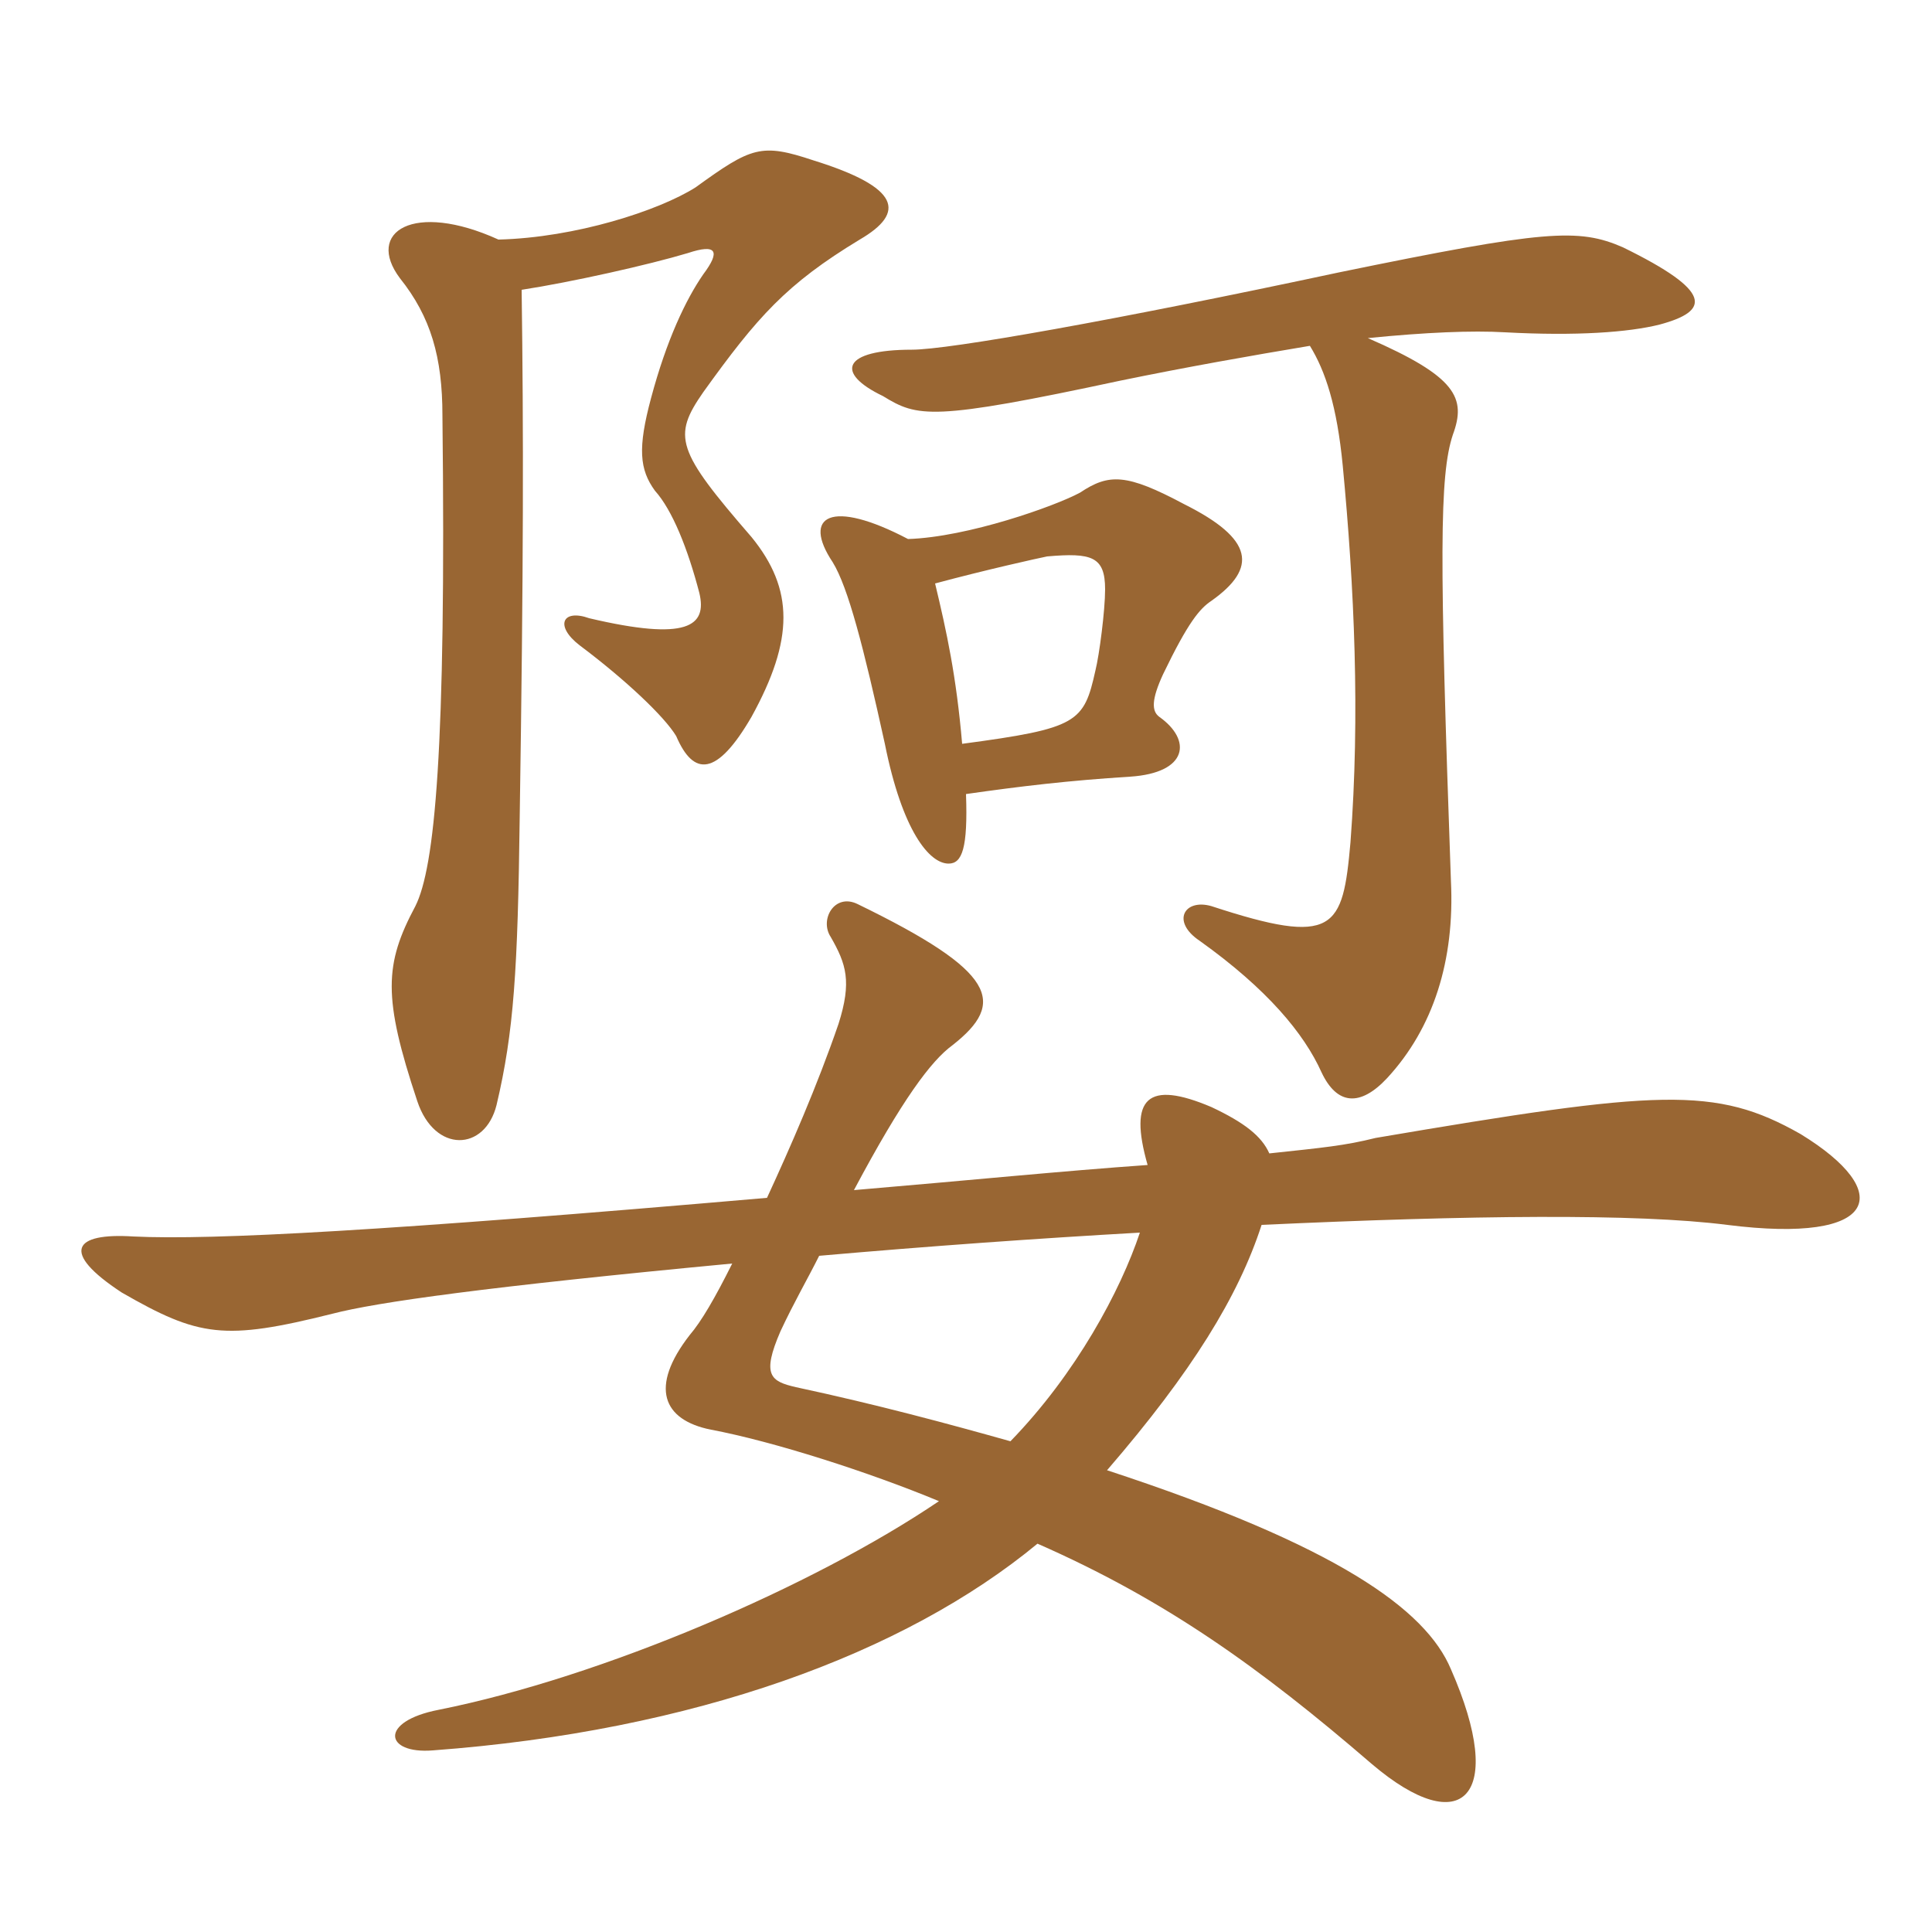 <svg xmlns="http://www.w3.org/2000/svg" xmlns:xlink="http://www.w3.org/1999/xlink" width="150" height="150"><path fill="#996633" padding="10" d="M89.10 90.45C82.65 90.90 75.15 91.65 66.30 92.40C70.05 85.35 72.30 82.35 73.95 81.15C78.15 77.85 77.40 75.45 66.60 70.20C64.80 69.30 63.60 71.40 64.50 72.75C65.70 74.85 66.15 76.20 65.10 79.50C63.45 84.30 61.35 89.10 59.55 93C30.15 95.55 16.50 96.30 10.35 96C5.70 95.70 4.65 97.20 9.45 100.35C15.45 103.80 17.40 104.10 25.80 102C29.25 101.10 37.80 99.90 56.85 98.10C55.50 100.80 54.45 102.60 53.55 103.65C50.40 107.70 51.45 110.25 55.20 111C60 111.90 67.50 114.30 72.90 116.55C63.15 123.15 46.80 130.20 34.05 132.75C29.40 133.65 29.85 136.20 33.60 135.90C53.85 134.40 70.20 128.40 80.55 119.85C90.45 124.20 97.80 129.45 106.50 136.95C113.55 142.95 117 139.50 112.65 129.60C110.70 124.95 103.80 120 85.95 114.15C92.55 106.50 96.15 100.65 97.95 95.10C114.15 94.35 127.05 94.20 134.10 95.10C145.95 96.60 147.15 92.55 139.80 88.05C133.20 84.30 128.85 84.60 106.80 88.35C104.40 88.95 102.75 89.10 98.55 89.55C97.95 88.20 96.60 87.15 94.05 85.95C89.10 83.85 87.60 85.20 89.10 90.45ZM78.45 111.90C73.65 110.55 68.10 109.05 61.80 107.70C59.85 107.25 59.10 106.80 60.60 103.35C61.65 101.10 62.70 99.30 63.60 97.50C72.15 96.75 80.55 96.15 88.50 95.70C87 100.20 83.55 106.65 78.45 111.90ZM101.70 26.85C102.90 28.80 103.80 31.50 104.25 36.15C105.15 45.60 105.60 55.50 104.85 65.40C104.25 72.15 103.65 73.50 94.05 70.35C91.95 69.75 90.90 71.55 93.15 73.05C98.40 76.80 101.25 80.25 102.60 83.25C103.80 85.80 105.60 85.95 107.70 83.70C111.30 79.80 112.95 74.55 112.65 68.40C111.75 43.20 111.75 36.90 112.80 33.75C113.85 30.90 113.10 29.25 106.20 26.25C110.70 25.80 114.30 25.65 116.85 25.80C122.40 26.10 126.45 25.80 128.85 25.20C132.75 24.15 133.05 22.65 126 19.20C122.55 17.70 120 17.85 103.95 21.15C86.40 24.90 73.65 27.15 70.80 27.15C65.40 27.15 64.80 28.95 68.55 30.75C71.25 32.40 72.30 32.70 87 29.55C92.10 28.50 97.20 27.60 101.70 26.85ZM75 61.65C79.20 61.05 82.95 60.60 87.75 60.30C92.25 60 92.55 57.45 90 55.65C89.40 55.20 89.40 54.30 90.30 52.35C92.25 48.30 93.15 47.25 94.05 46.65C97.65 44.10 97.35 41.85 91.95 39.15C87.45 36.75 86.10 36.75 83.85 38.25C81.90 39.30 75.15 41.70 70.50 41.85C64.50 38.70 62.25 40.05 64.65 43.65C65.85 45.60 67.05 50.25 68.70 57.75C70.05 64.50 72.15 67.05 73.65 67.05C74.70 67.05 75.15 65.85 75 61.65ZM72.60 45.30C76.50 44.25 80.55 43.35 81.30 43.20C84.75 42.90 85.80 43.20 85.80 45.75C85.80 47.40 85.35 50.85 85.05 52.05C84.15 56.10 83.70 56.55 74.70 57.75C74.25 52.50 73.50 49.05 72.60 45.30ZM40.50 22.50C44.40 21.90 50.40 20.55 53.40 19.65C55.65 18.90 55.95 19.50 54.60 21.30C53.25 23.25 51.75 26.40 50.55 30.90C49.50 34.80 49.65 36.45 50.85 38.10C52.20 39.60 53.40 42.60 54.30 46.05C54.90 48.60 53.40 49.80 45.75 48C43.65 47.25 43.05 48.60 45 50.10C48.60 52.80 51.60 55.65 52.50 57.15C53.85 60.30 55.65 60.30 58.35 55.65C61.65 49.65 61.65 45.75 58.35 41.70C52.50 34.95 52.20 33.90 54.60 30.45C58.80 24.60 61.05 22.05 66.75 18.60C70.35 16.50 69.90 14.55 63.15 12.45C59.10 11.10 58.35 11.40 54 14.55C51.15 16.35 44.70 18.45 38.70 18.60C32.10 15.60 28.35 18 31.05 21.60C33.45 24.60 34.35 27.75 34.35 32.25C34.65 58.35 33.75 67.35 32.25 70.35C29.85 74.85 29.70 77.40 32.40 85.50C33.75 89.55 37.65 89.40 38.55 85.80C39.90 80.10 40.20 75.30 40.35 63.45C40.65 43.80 40.65 33.60 40.50 22.50Z"/></svg>